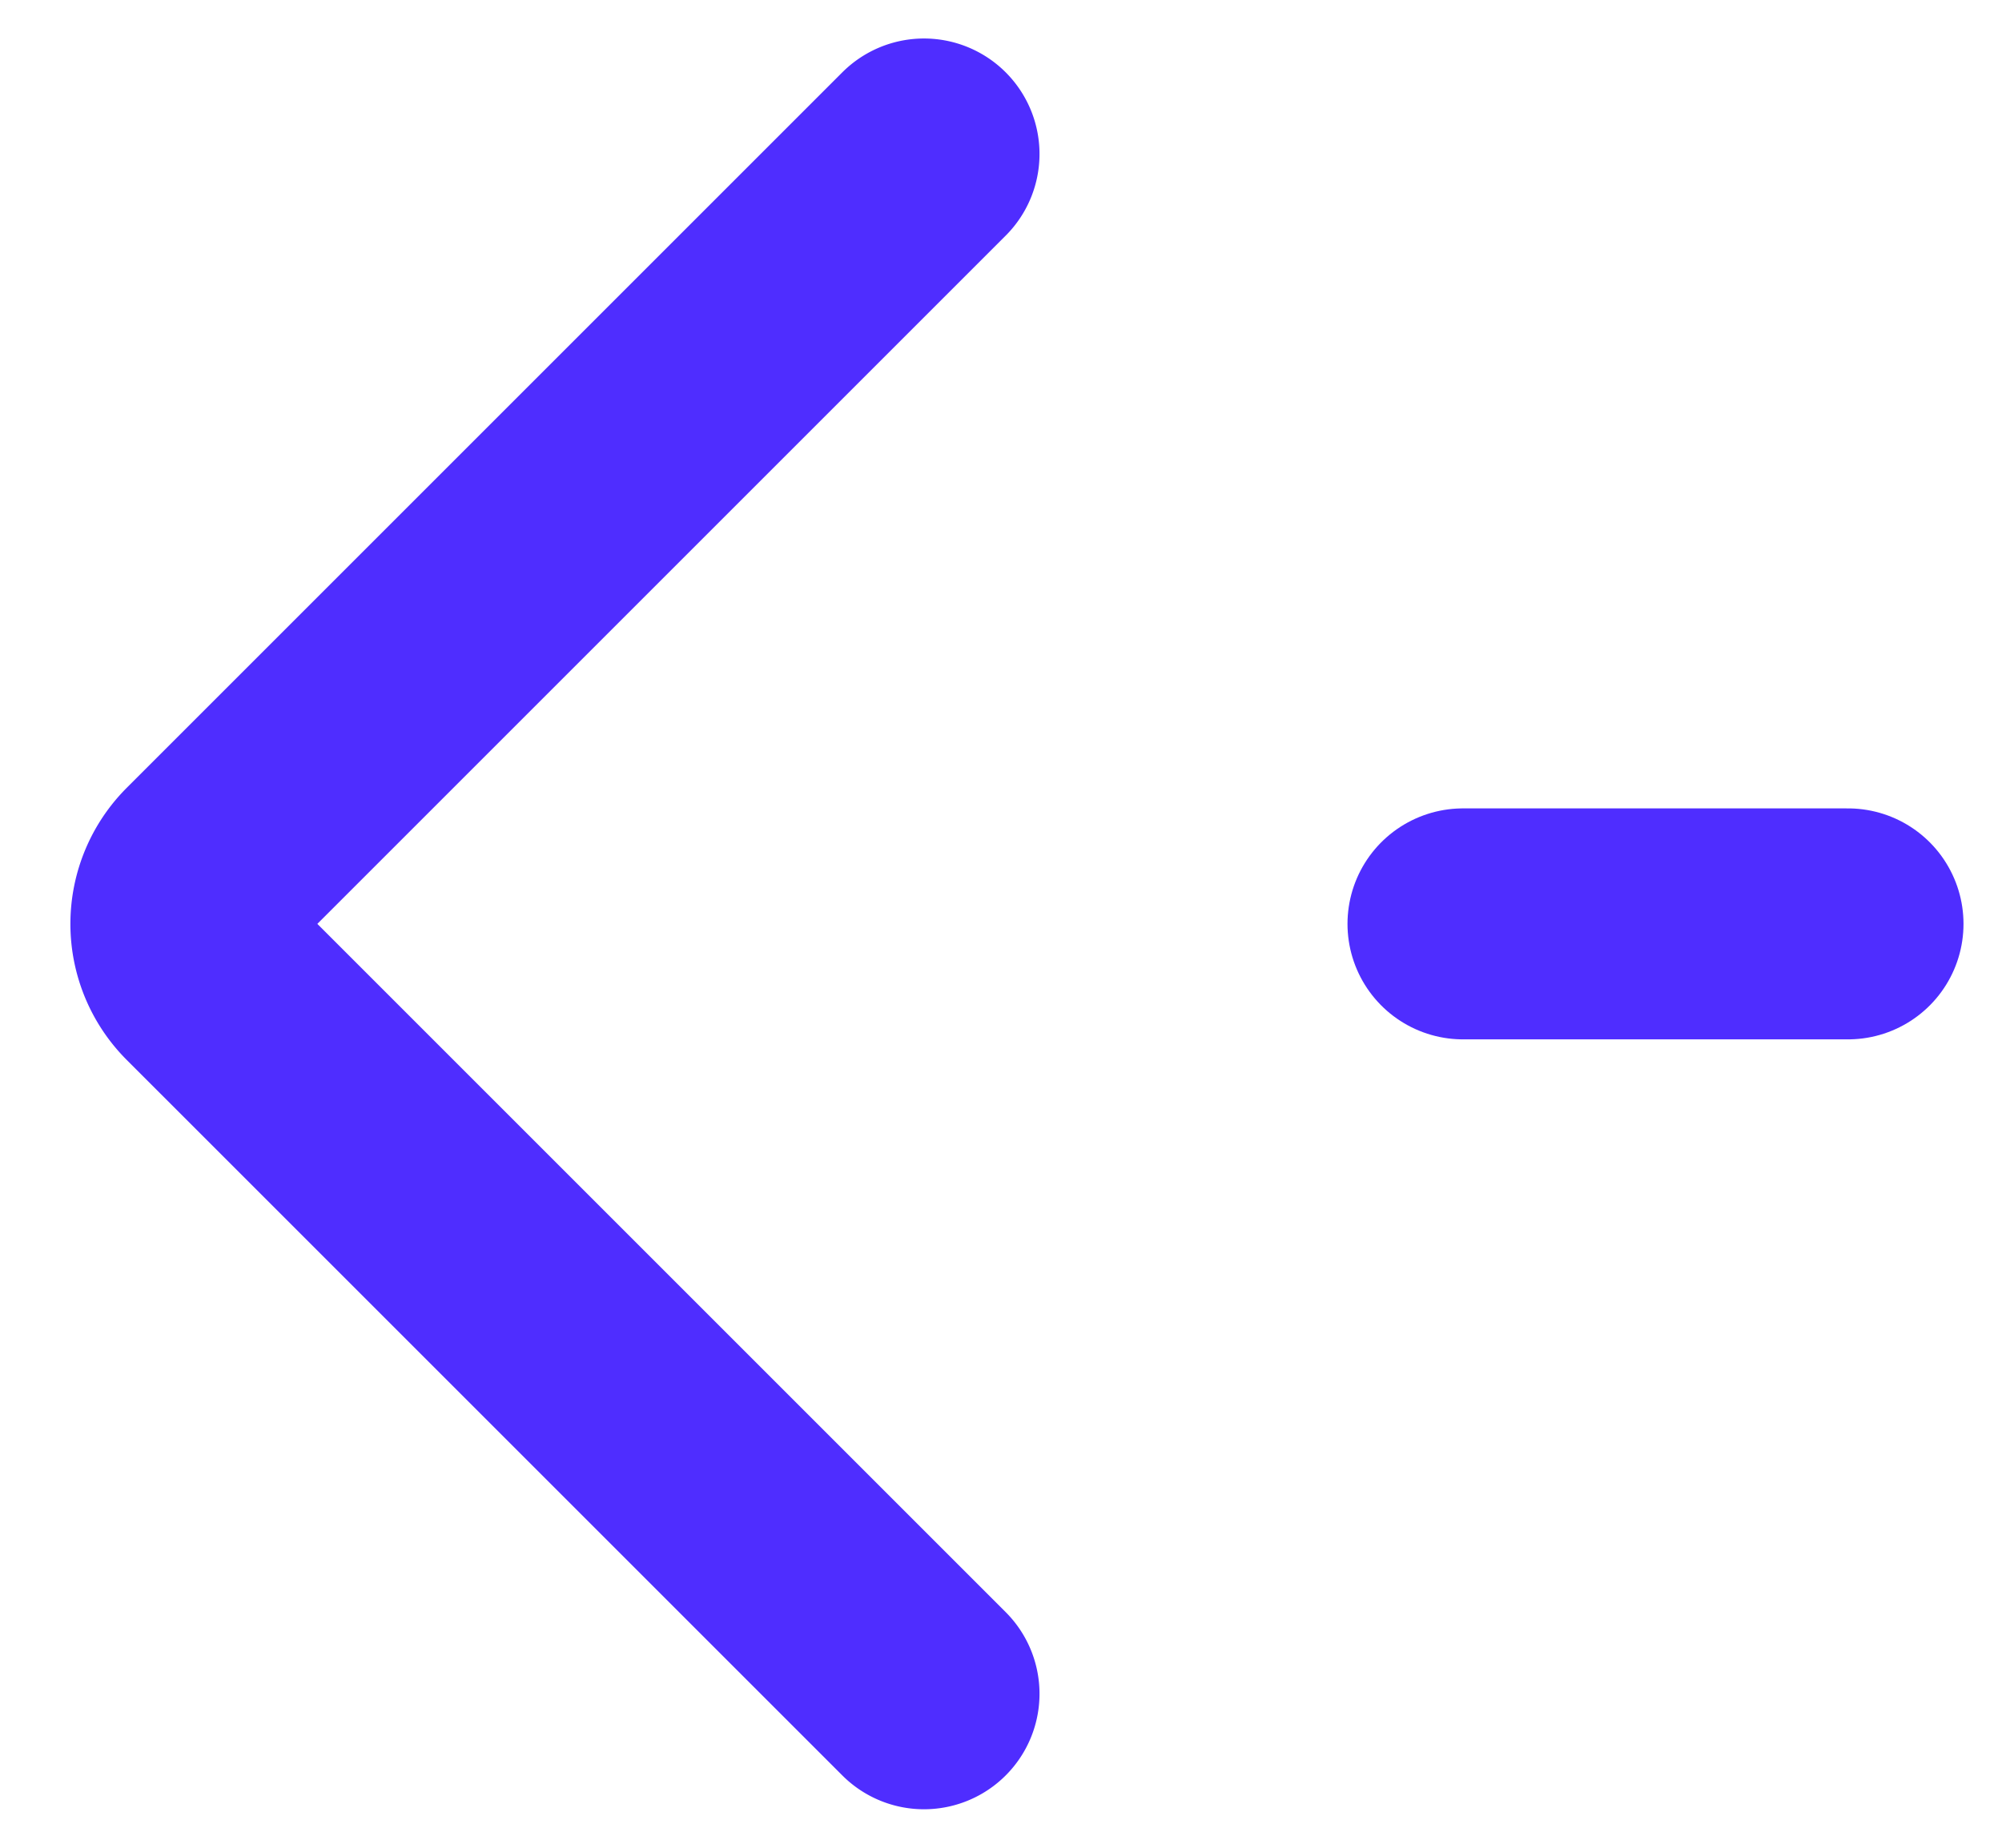 <svg xmlns="http://www.w3.org/2000/svg" width="26" height="24" fill="none"><path stroke="#4F2DFF" stroke-linecap="round" stroke-linejoin="round" stroke-width="3" d="m12 22-9.293-9.293a1 1 0 0 1 0-1.414L12 2"/><path stroke="#4F2DFF" stroke-linecap="round" stroke-width="3" d="M19 12h5"/></svg>